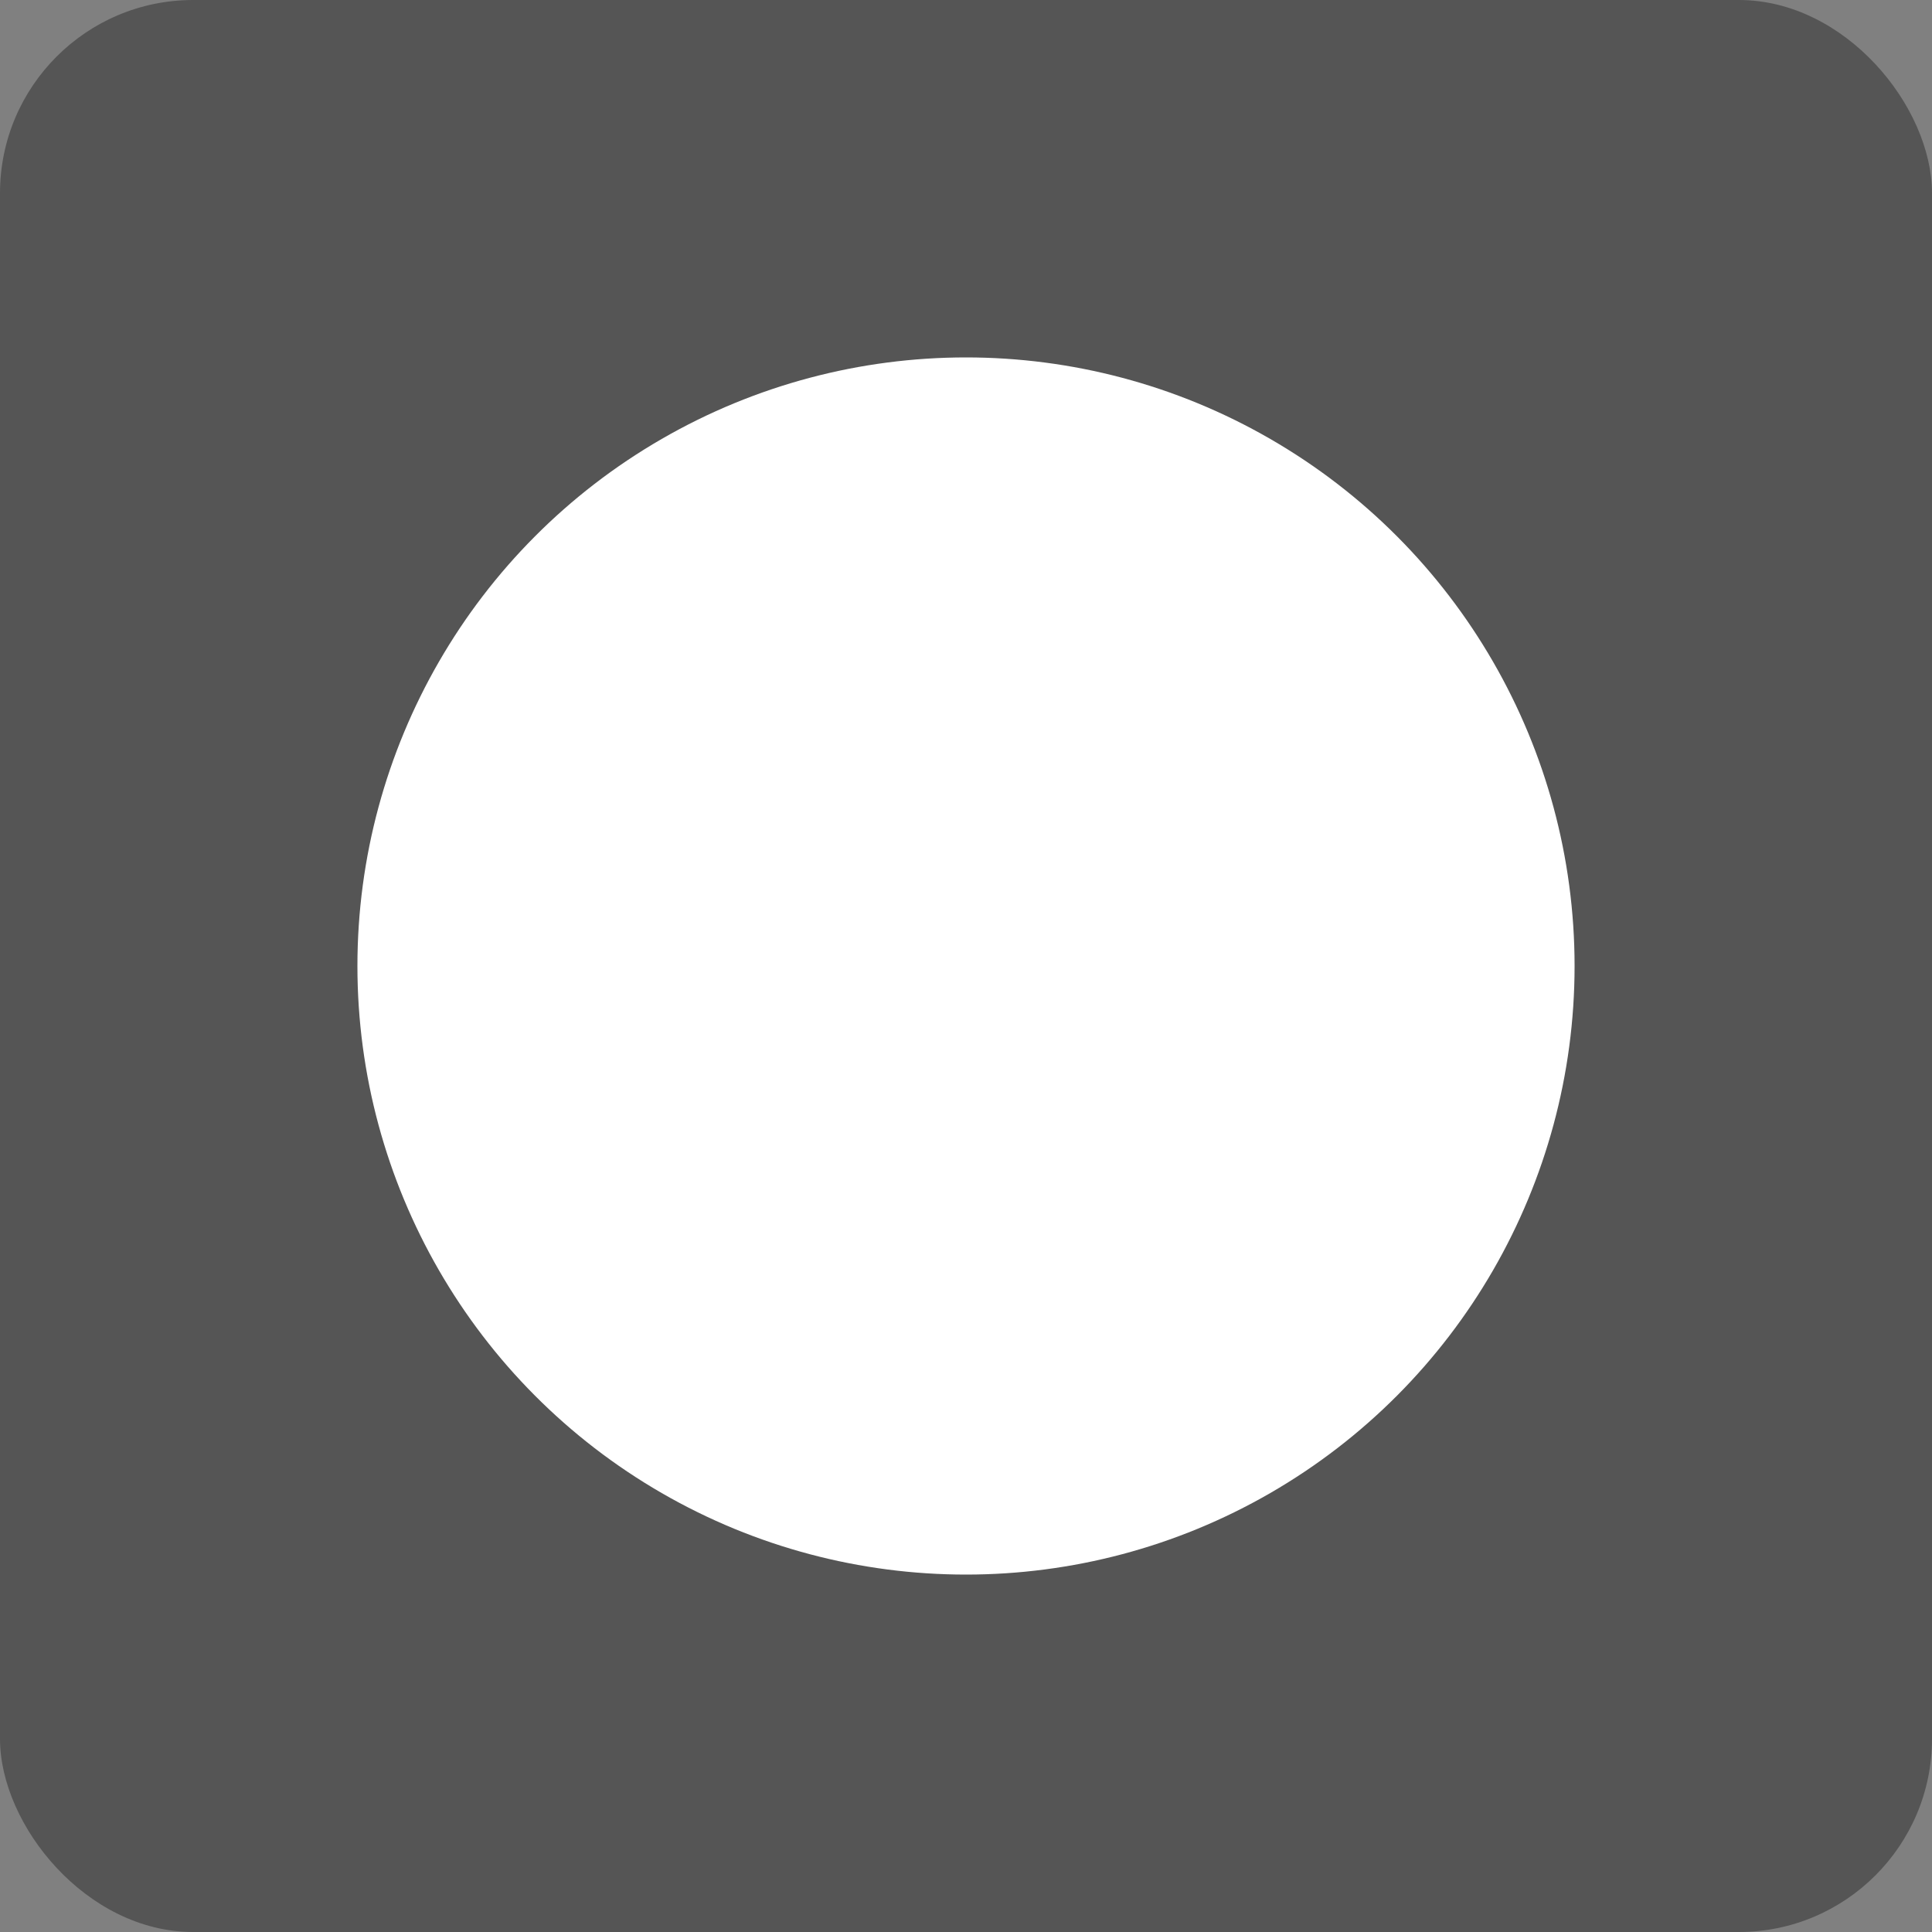 <svg xmlns="http://www.w3.org/2000/svg" version="1.1" xmlns:xlink="http://www.w3.org/1999/xlink" xmlns:svgjs="http://svgjs.com/svgjs" width="1000" height="1000"><rect width="100%" height="100%" fill="#808080" stroke="none"/><rect width="1000" height="1000" rx="100" ry="100" fill="#555555"></rect><g transform="matrix(7,0,0,7,150,150)"><svg xmlns="http://www.w3.org/2000/svg" version="1.1" xmlns:xlink="http://www.w3.org/1999/xlink" xmlns:svgjs="http://svgjs.com/svgjs" width="100" height="100"><svg viewBox="0 0 100 100" xmlns="http://www.w3.org/2000/svg">
  <circle cx="50" cy="50" r="45" fill="#FFFFFF"></circle>
</svg></svg></g></svg>